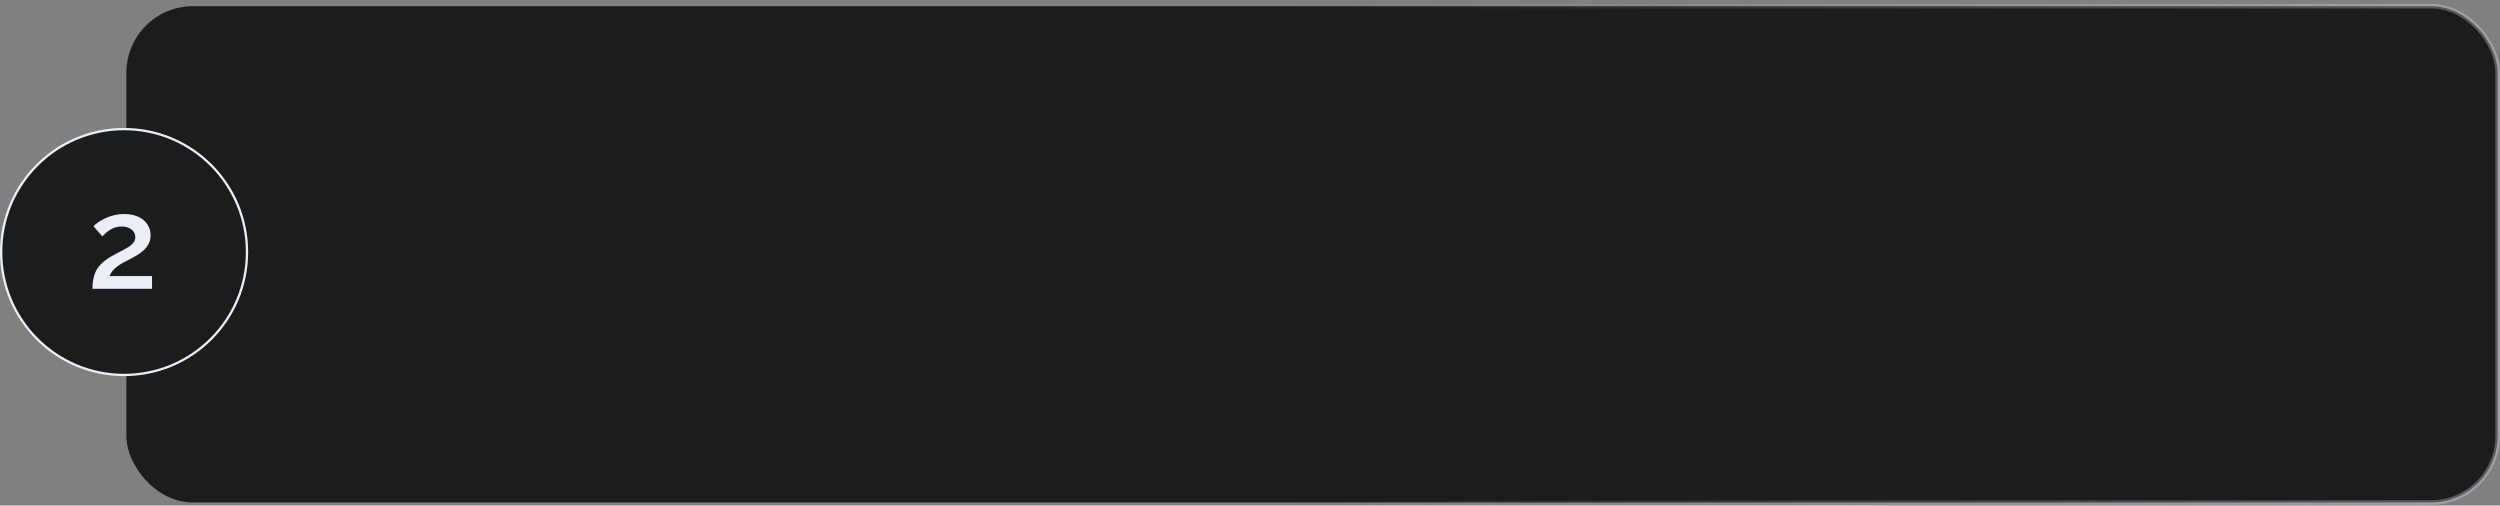 <?xml version="1.0" encoding="UTF-8"?> <svg xmlns="http://www.w3.org/2000/svg" width="544" height="110" viewBox="0 0 544 110" fill="none"><rect x="0" y="0" width="544" height="110" fill="#808080" stroke="none"/><rect x="27.5" y="1.342" width="516" height="108" rx="14.5" fill="#1C1C1D" stroke="url(#paint0_linear_204_43651)"></rect><circle cx="27" cy="54.842" r="26.75" fill="#1C1C1D" stroke="#EAEEF6" stroke-width="0.5"></circle><path d="M20.12 62.842C20.12 62.058 20.185 61.339 20.316 60.686C20.447 60.014 20.671 59.379 20.988 58.782C21.324 58.184 21.781 57.624 22.36 57.102C22.957 56.56 23.713 56.047 24.628 55.562C25.281 55.188 25.897 54.862 26.476 54.582C27.055 54.283 27.568 53.994 28.016 53.714C28.464 53.415 28.809 53.098 29.052 52.762C29.313 52.426 29.444 52.043 29.444 51.614C29.444 51.203 29.332 50.821 29.108 50.466C28.884 50.111 28.548 49.831 28.1 49.626C27.652 49.402 27.111 49.29 26.476 49.29C25.972 49.29 25.505 49.355 25.076 49.486C24.665 49.617 24.283 49.794 23.928 50.018C23.592 50.223 23.284 50.456 23.004 50.718C22.724 50.961 22.481 51.203 22.276 51.446L20.344 49.234C20.531 49.01 20.82 48.758 21.212 48.478C21.623 48.179 22.108 47.89 22.668 47.61C23.247 47.311 23.9 47.069 24.628 46.882C25.356 46.676 26.149 46.574 27.008 46.574C28.221 46.574 29.257 46.779 30.116 47.19C30.975 47.582 31.628 48.133 32.076 48.842C32.543 49.532 32.776 50.316 32.776 51.194C32.776 51.885 32.636 52.491 32.356 53.014C32.095 53.536 31.749 54.003 31.32 54.414C30.891 54.806 30.433 55.151 29.948 55.45C29.481 55.73 29.043 55.982 28.632 56.206C27.904 56.56 27.269 56.887 26.728 57.186C26.205 57.484 25.757 57.783 25.384 58.082C25.011 58.362 24.703 58.66 24.46 58.978C24.217 59.276 24.012 59.641 23.844 60.07H33.084V62.842H20.12Z" fill="#EAEEF6"></path><defs><linearGradient id="paint0_linear_204_43651" x1="18.599" y1="54.92" x2="544" y2="55.623" gradientUnits="userSpaceOnUse"><stop offset="0.013" stop-color="#EAEEF6" stop-opacity="0"></stop><stop offset="0.498" stop-color="#EAEEF6" stop-opacity="0"></stop><stop offset="1" stop-color="#EAEEF6" stop-opacity="0.3"></stop></linearGradient></defs></svg> 